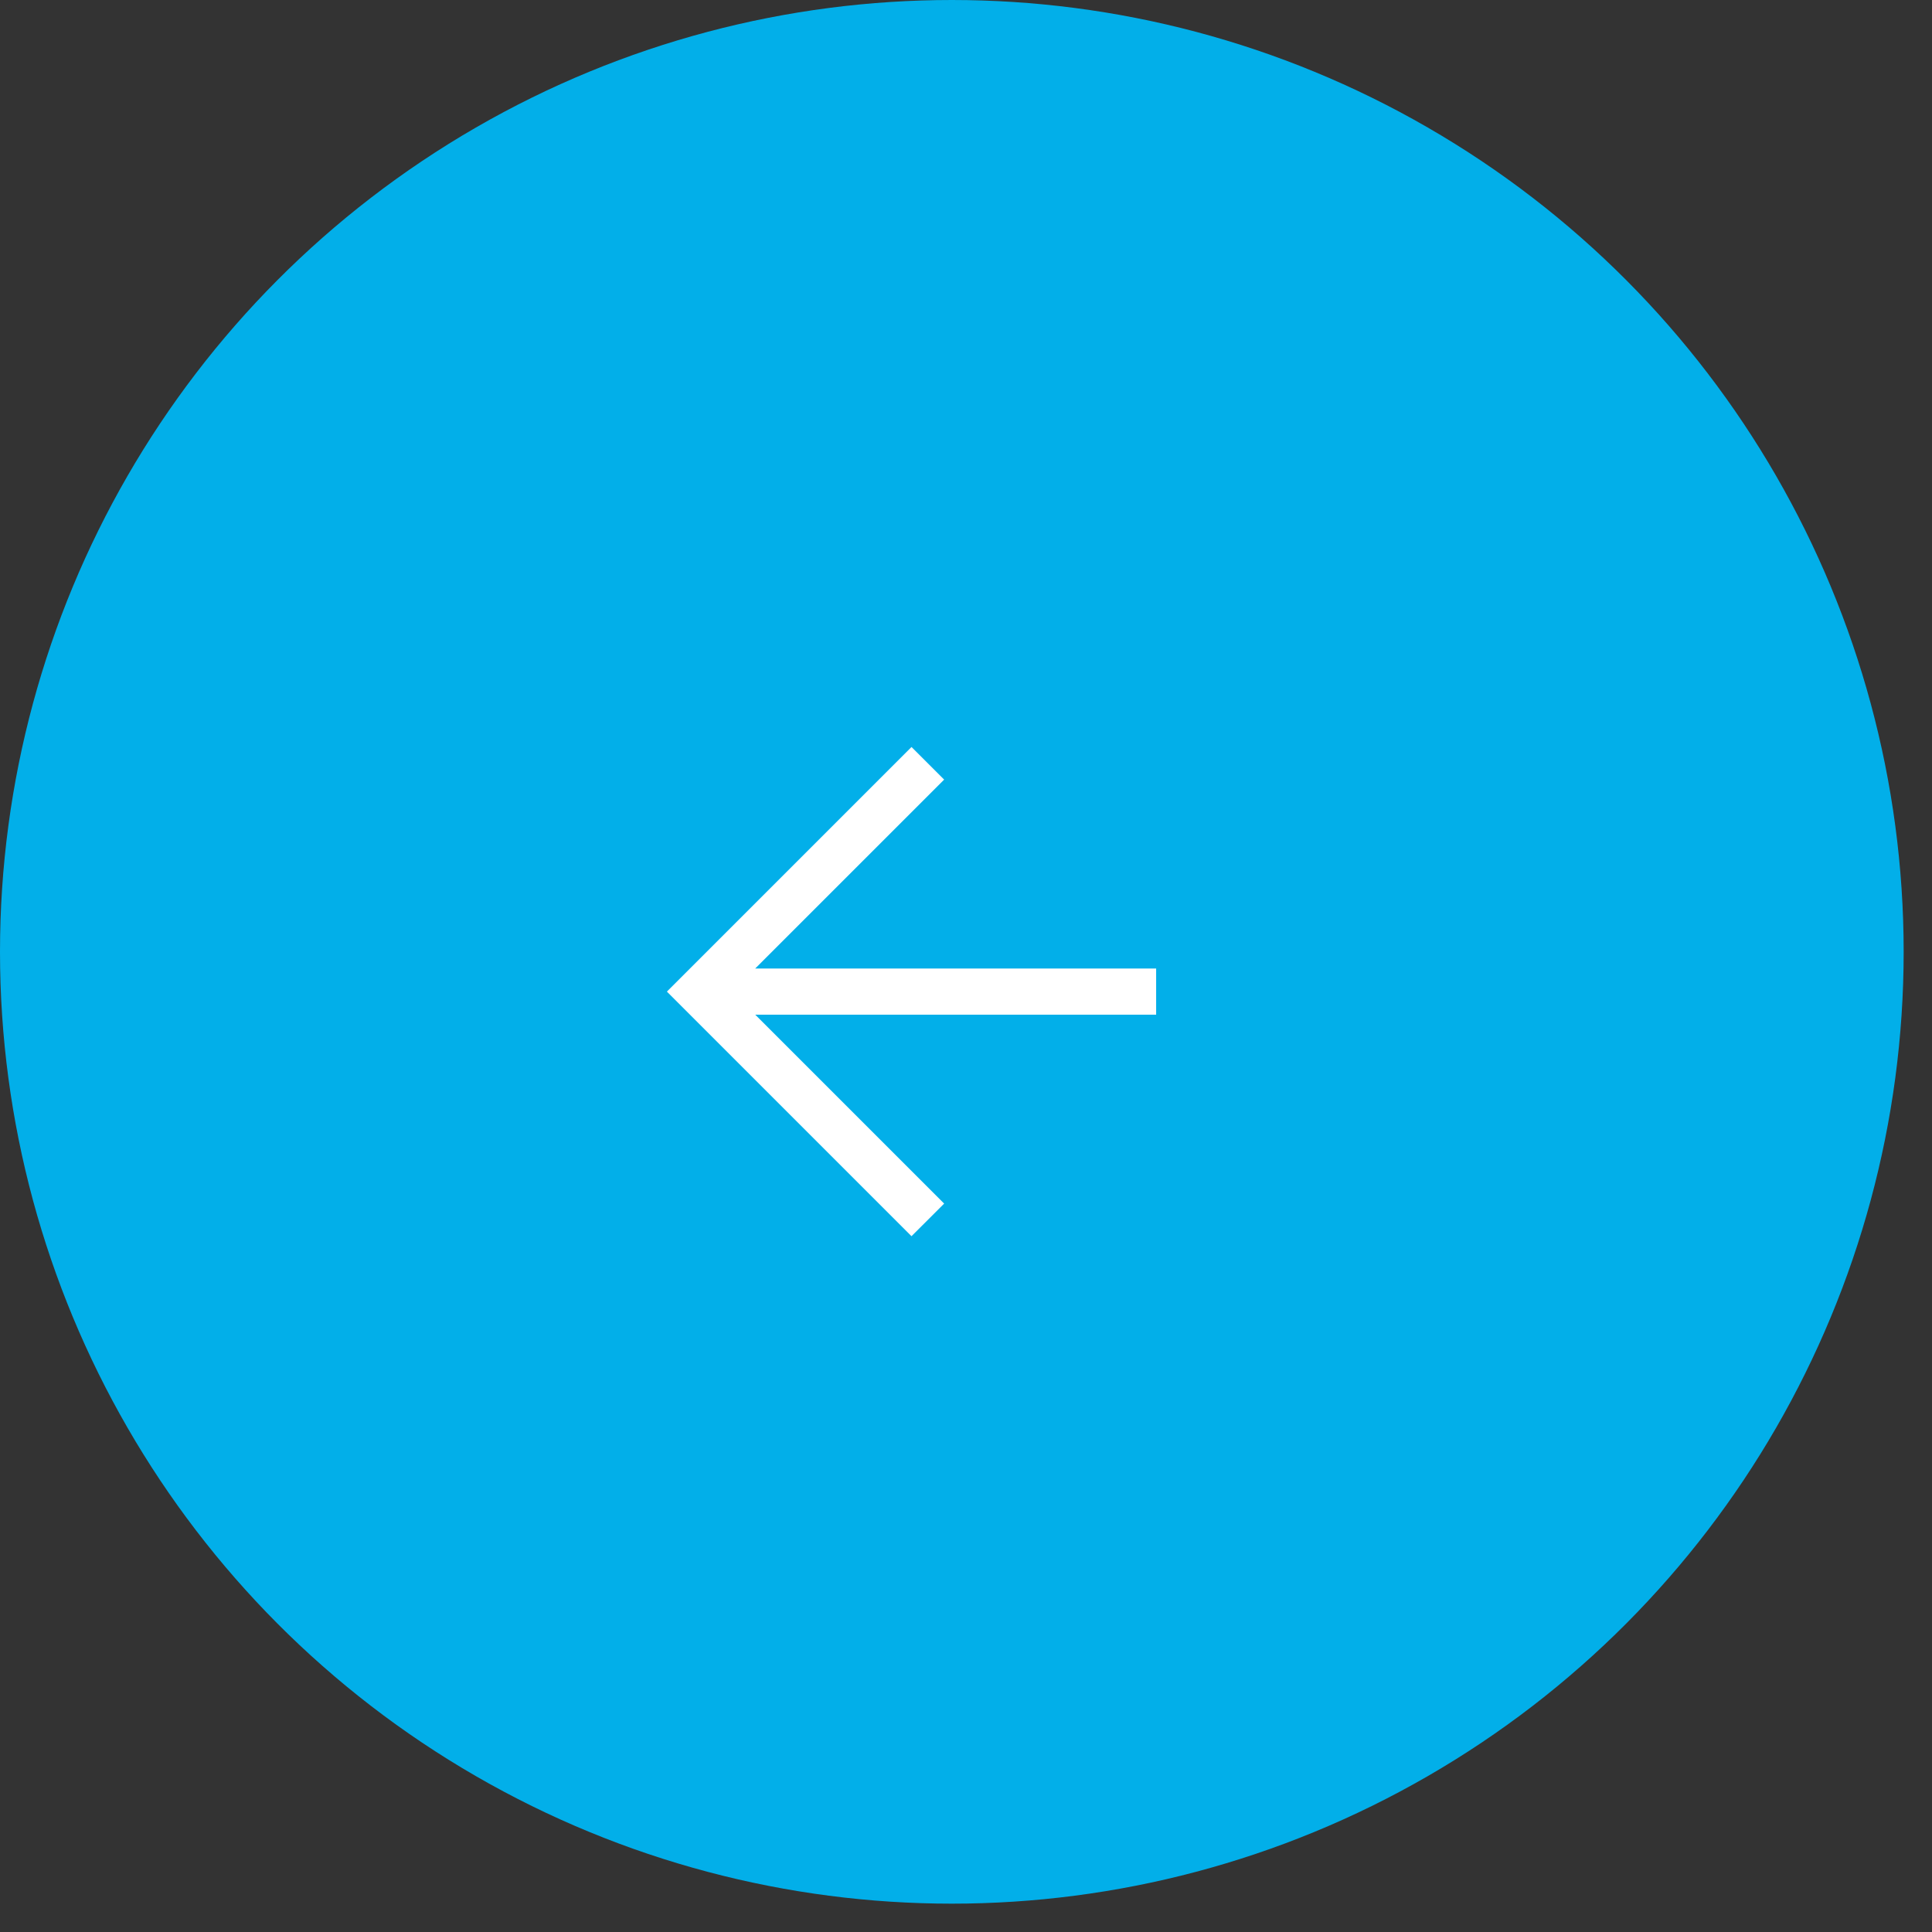 <?xml version="1.0" encoding="UTF-8"?> <svg xmlns="http://www.w3.org/2000/svg" width="48" height="48" viewBox="0 0 48 48" fill="none"><rect x="0" y="0" width="48" height="48" fill="#333333" stroke="none"/><circle cx="23.648" cy="23.648" r="23.648" transform="rotate(180 23.648 23.648)" fill="#02AFE9"></circle><path fill-rule="evenodd" clip-rule="evenodd" d="M18.763 25.209L23.457 29.903L22.646 30.713L16.569 24.636L22.646 18.559L23.457 19.369L18.762 24.063L28.724 24.063L28.724 25.209L18.763 25.209Z" fill="white"></path></svg> 